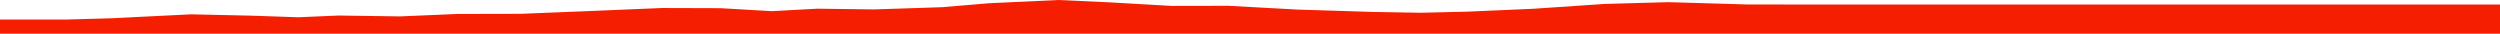 <?xml version="1.0" encoding="iso-8859-1"?>
<!DOCTYPE svg PUBLIC "-//W3C//DTD SVG 1.0//EN"
"http://www.w3.org/TR/2001/
REC-SVG-20010904/DTD/svg10.dtd">

<svg viewBox="0 0 67549.493 909.901" preserveAspectRatio="none" xmlns="http://www.w3.org/2000/svg" xmlns:xlink="http://www.w3.org/1999/xlink">
  <polygon points="0,909.901 0,527.94  1804.722,527.94 3023.69,492.903 5162.233,387.171 6770.548,422.719 8060.738,466.087 9143.85,419.793 10811.695,443.051 12362.074,376.869 14073.756,373.246 15986.42,296.145 17878.513,216.526 19473.812,221.272 20859.158,301.685 22084.589,234.855 23614.938,254.323 25453.651,194.533 26722.252,87.464 28595.456,0 30001.38,64.367 31656.429,159.727 33190.264,156.818 35061.526,258.744 37104.56,322.395 38382.854,344.536 39644.718,314.964 41429.34,236.596 43353.009,106.505 45074.969,58.386 47198.953,120.151 48861.06,122.526 50861.457,122.618 52625.208,122.621 53407.679,122.621 54128.328,122.621 54728.478,122.621 55009.477,122.621 55438.453,122.621 56106.6,122.621 56677.1,122.621 56977.699,122.621 57477.989,122.621 58072.309,122.621 58588.537,122.621 59284.334,122.621 60030.679,122.621 60876.178,122.621 61850.738,122.621 62283.888,122.621 62869.143,122.621 63415.548,122.621 64279.184,122.621 64938.861,122.621 65392.057,122.621 65639.387,122.621 65858.811,122.621 66157.662,122.621 66405.612,122.621 66805.763,122.621 67208.017,122.621 67549.493,122.621  67549.493,909.901" style="fill:#f61e00;stroke-width:1" />
</svg>